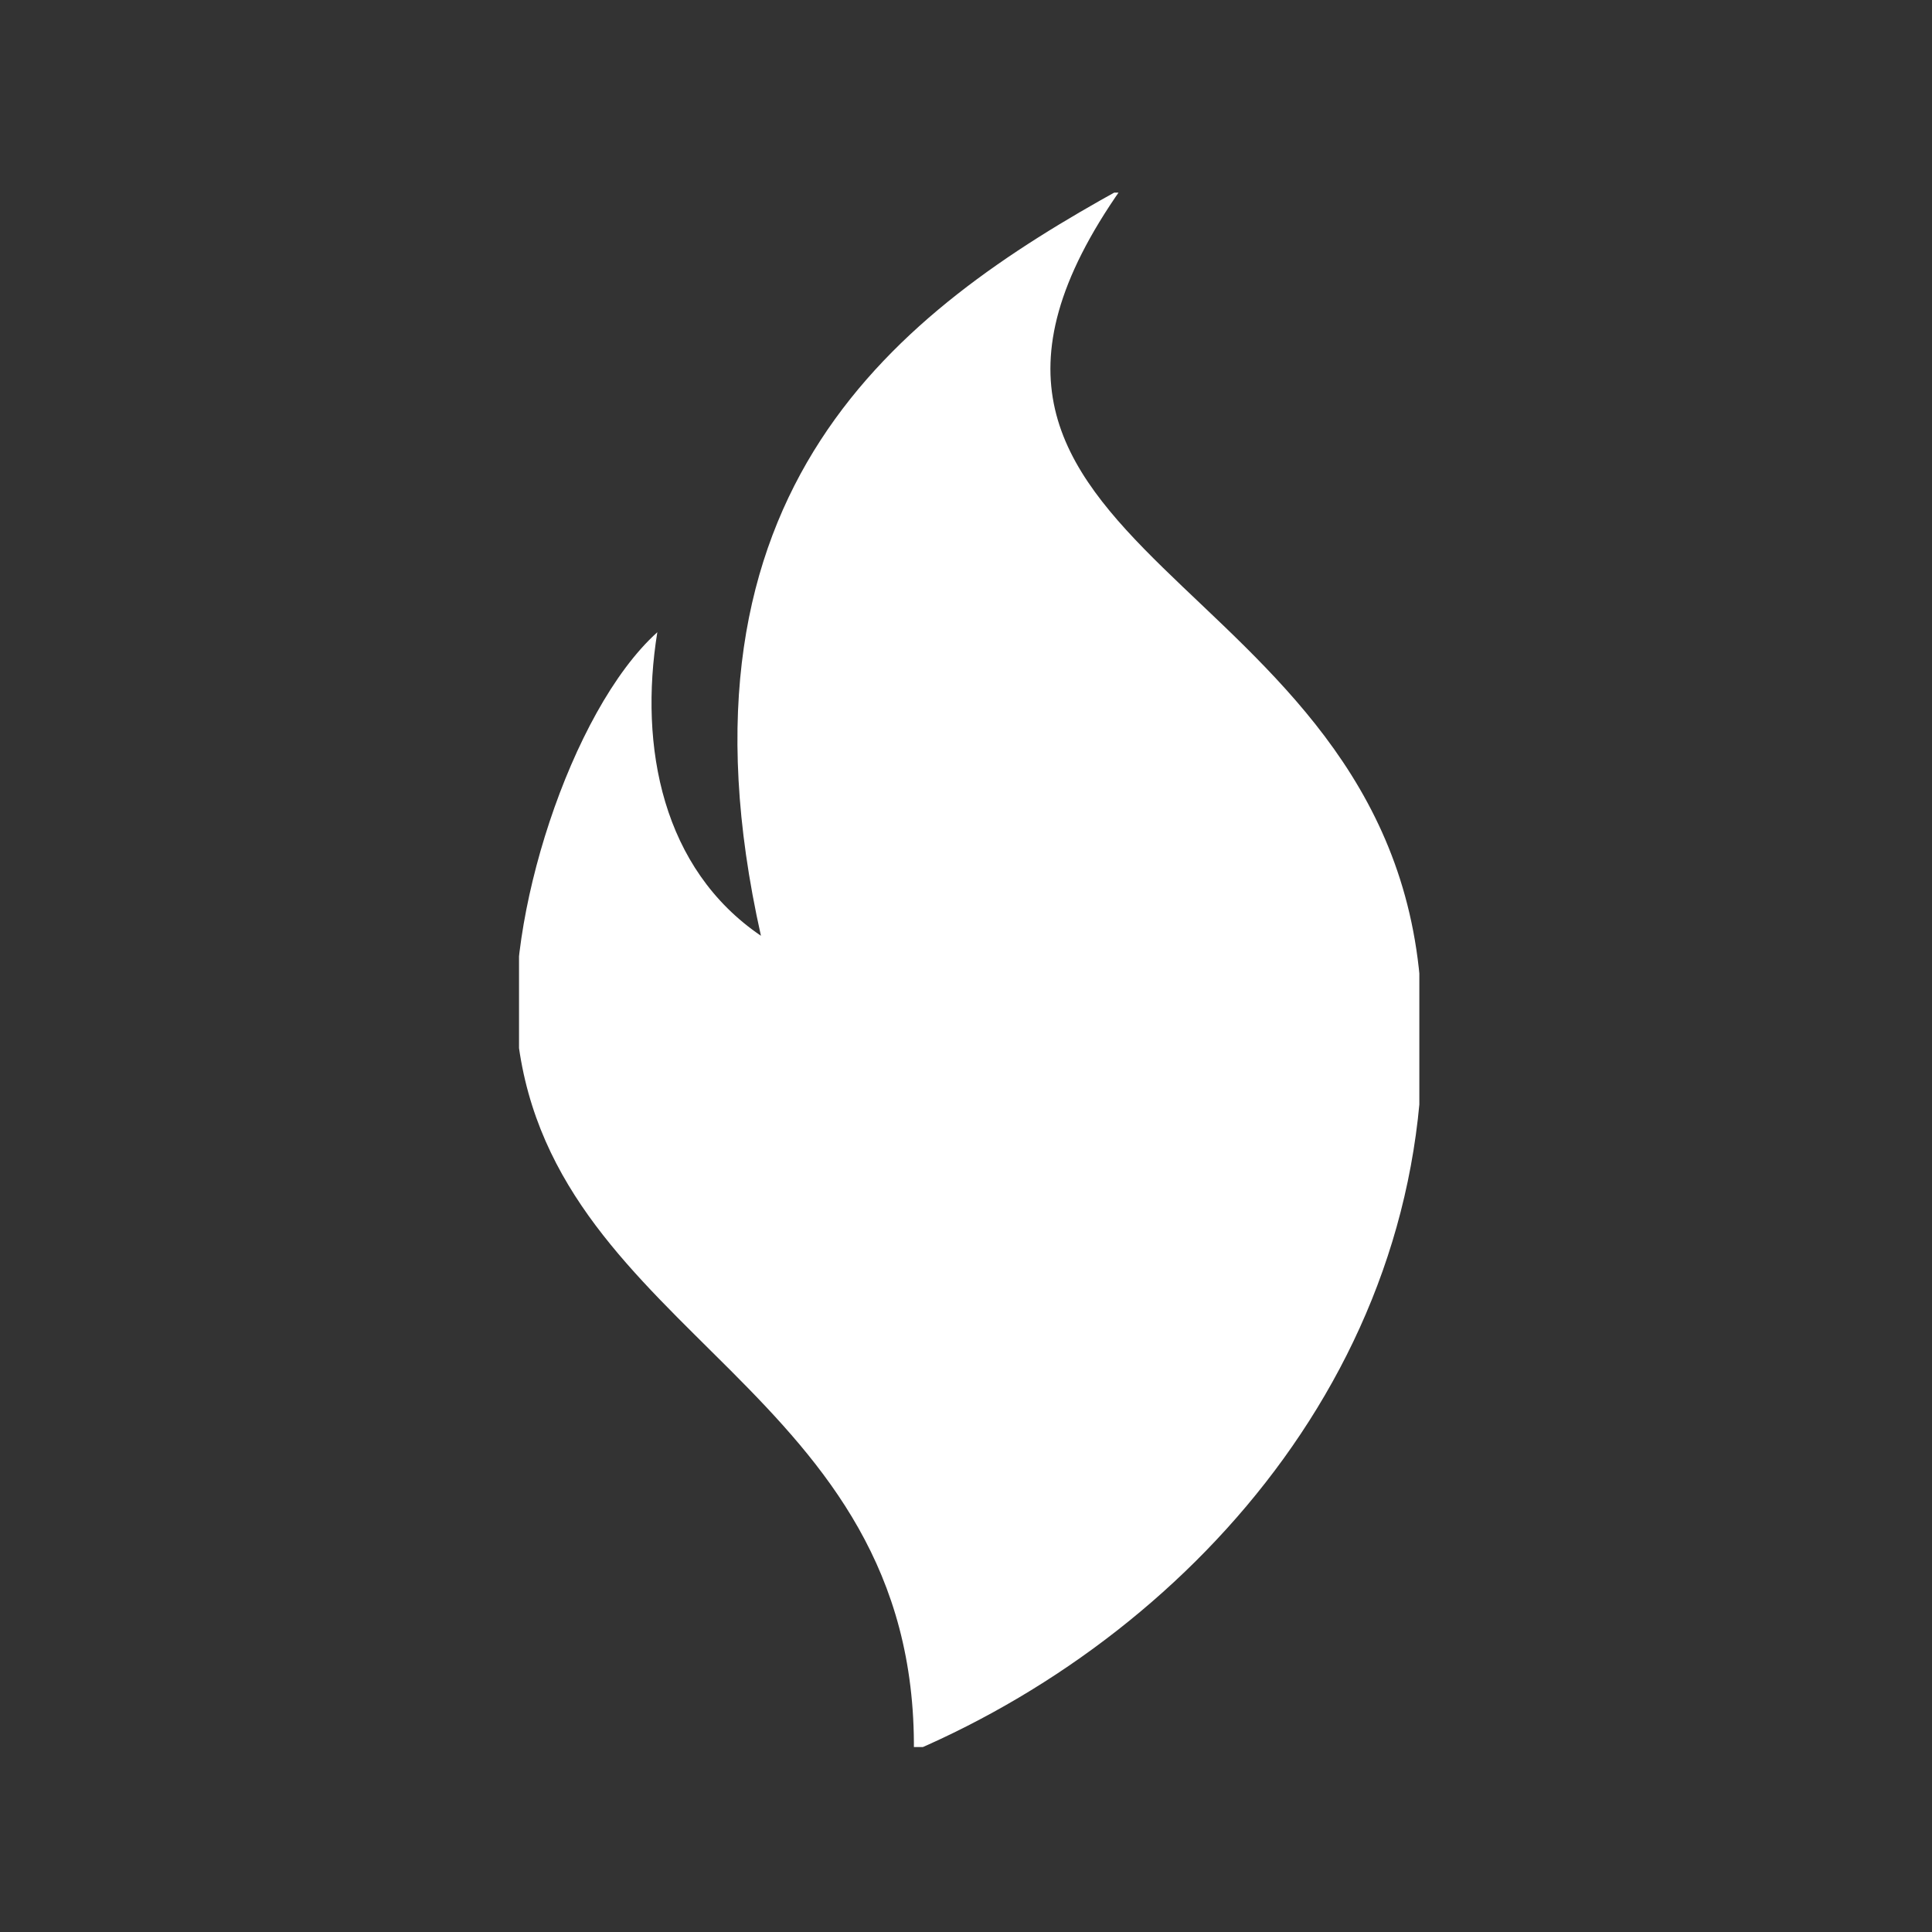 <?xml version="1.0" encoding="UTF-8"?>
<svg xmlns="http://www.w3.org/2000/svg" xmlns:xlink="http://www.w3.org/1999/xlink" xmlns:svgjs="http://svgjs.dev/svgjs" version="1.1" width="128" height="128" viewBox="0 0 128 128">
  <rect x="0" y="0" width="128" height="128" fill="#333333" stroke="none"/>
  <g transform="matrix(0.466,0,0,0.466,34.387,12.761)">
    <svg xmlns="http://www.w3.org/2000/svg" xmlns:xlink="http://www.w3.org/1999/xlink" viewBox="0 0 55 95" data-background-color="#ffffff" preserveAspectRatio="xMidYMid meet" height="221" width="128">
      <g id="tight-bounds" transform="matrix(1,0,0,1,-0.198,-0.24)">
        <svg viewBox="0 0 55.397 95.481" height="95.481" width="55.397">
          <g>
            <svg viewBox="0 0 55.397 95.481" height="95.481" width="55.397">
              <g>
                <svg viewBox="0 0 55.397 95.481" height="95.481" width="55.397">
                  <g id="textblocktransform">
                    <svg viewBox="0 0 55.397 95.481" height="95.481" width="55.397" id="textblock">
                      <g>
                        <svg viewBox="0 0 55.397 95.481" height="95.481" width="55.397">
                          <g>
                            <svg viewBox="0 0 55.397 95.481" height="95.481" width="55.397">
                              <g>
                                <svg xmlns="http://www.w3.org/2000/svg" xmlns:xlink="http://www.w3.org/1999/xlink" version="1.1" x="0" y="0" viewBox="21.679 1 56.858 98" xml:space="preserve" height="95.481" width="55.397" class="icon-icon-0" data-fill-palette-color="accent" id="icon-0">
                                  <g fill="#0051ff" data-fill-palette-color="accent">
                                    <path fill-rule="evenodd" clip-rule="evenodd" d="M30.545 28.822C29.38 36.039 30.875 43.672 37.045 47.863 30.758 19.81 45.756 8.664 59.646 1 43.466 24.046 76.542 24.644 78.423 51.13 80.028 73.71 64.507 91.317 46.639 99 46.845 76.175 24.089 73.067 21.801 54.397 20.905 47.094 25.062 33.766 30.545 28.822" fill="#ffffff" data-fill-palette-color="accent"></path>
                                  </g>
                                </svg>
                              </g>
                            </svg>
                          </g>
                        </svg>
                      </g>
                    </svg>
                  </g>
                </svg>
              </g>
            </svg>
          </g>
          <defs></defs>
        </svg>
        <rect width="55.397" height="95.481" fill="none" stroke="none" visibility="hidden"></rect>
      </g>
    </svg>
  </g>
</svg>
